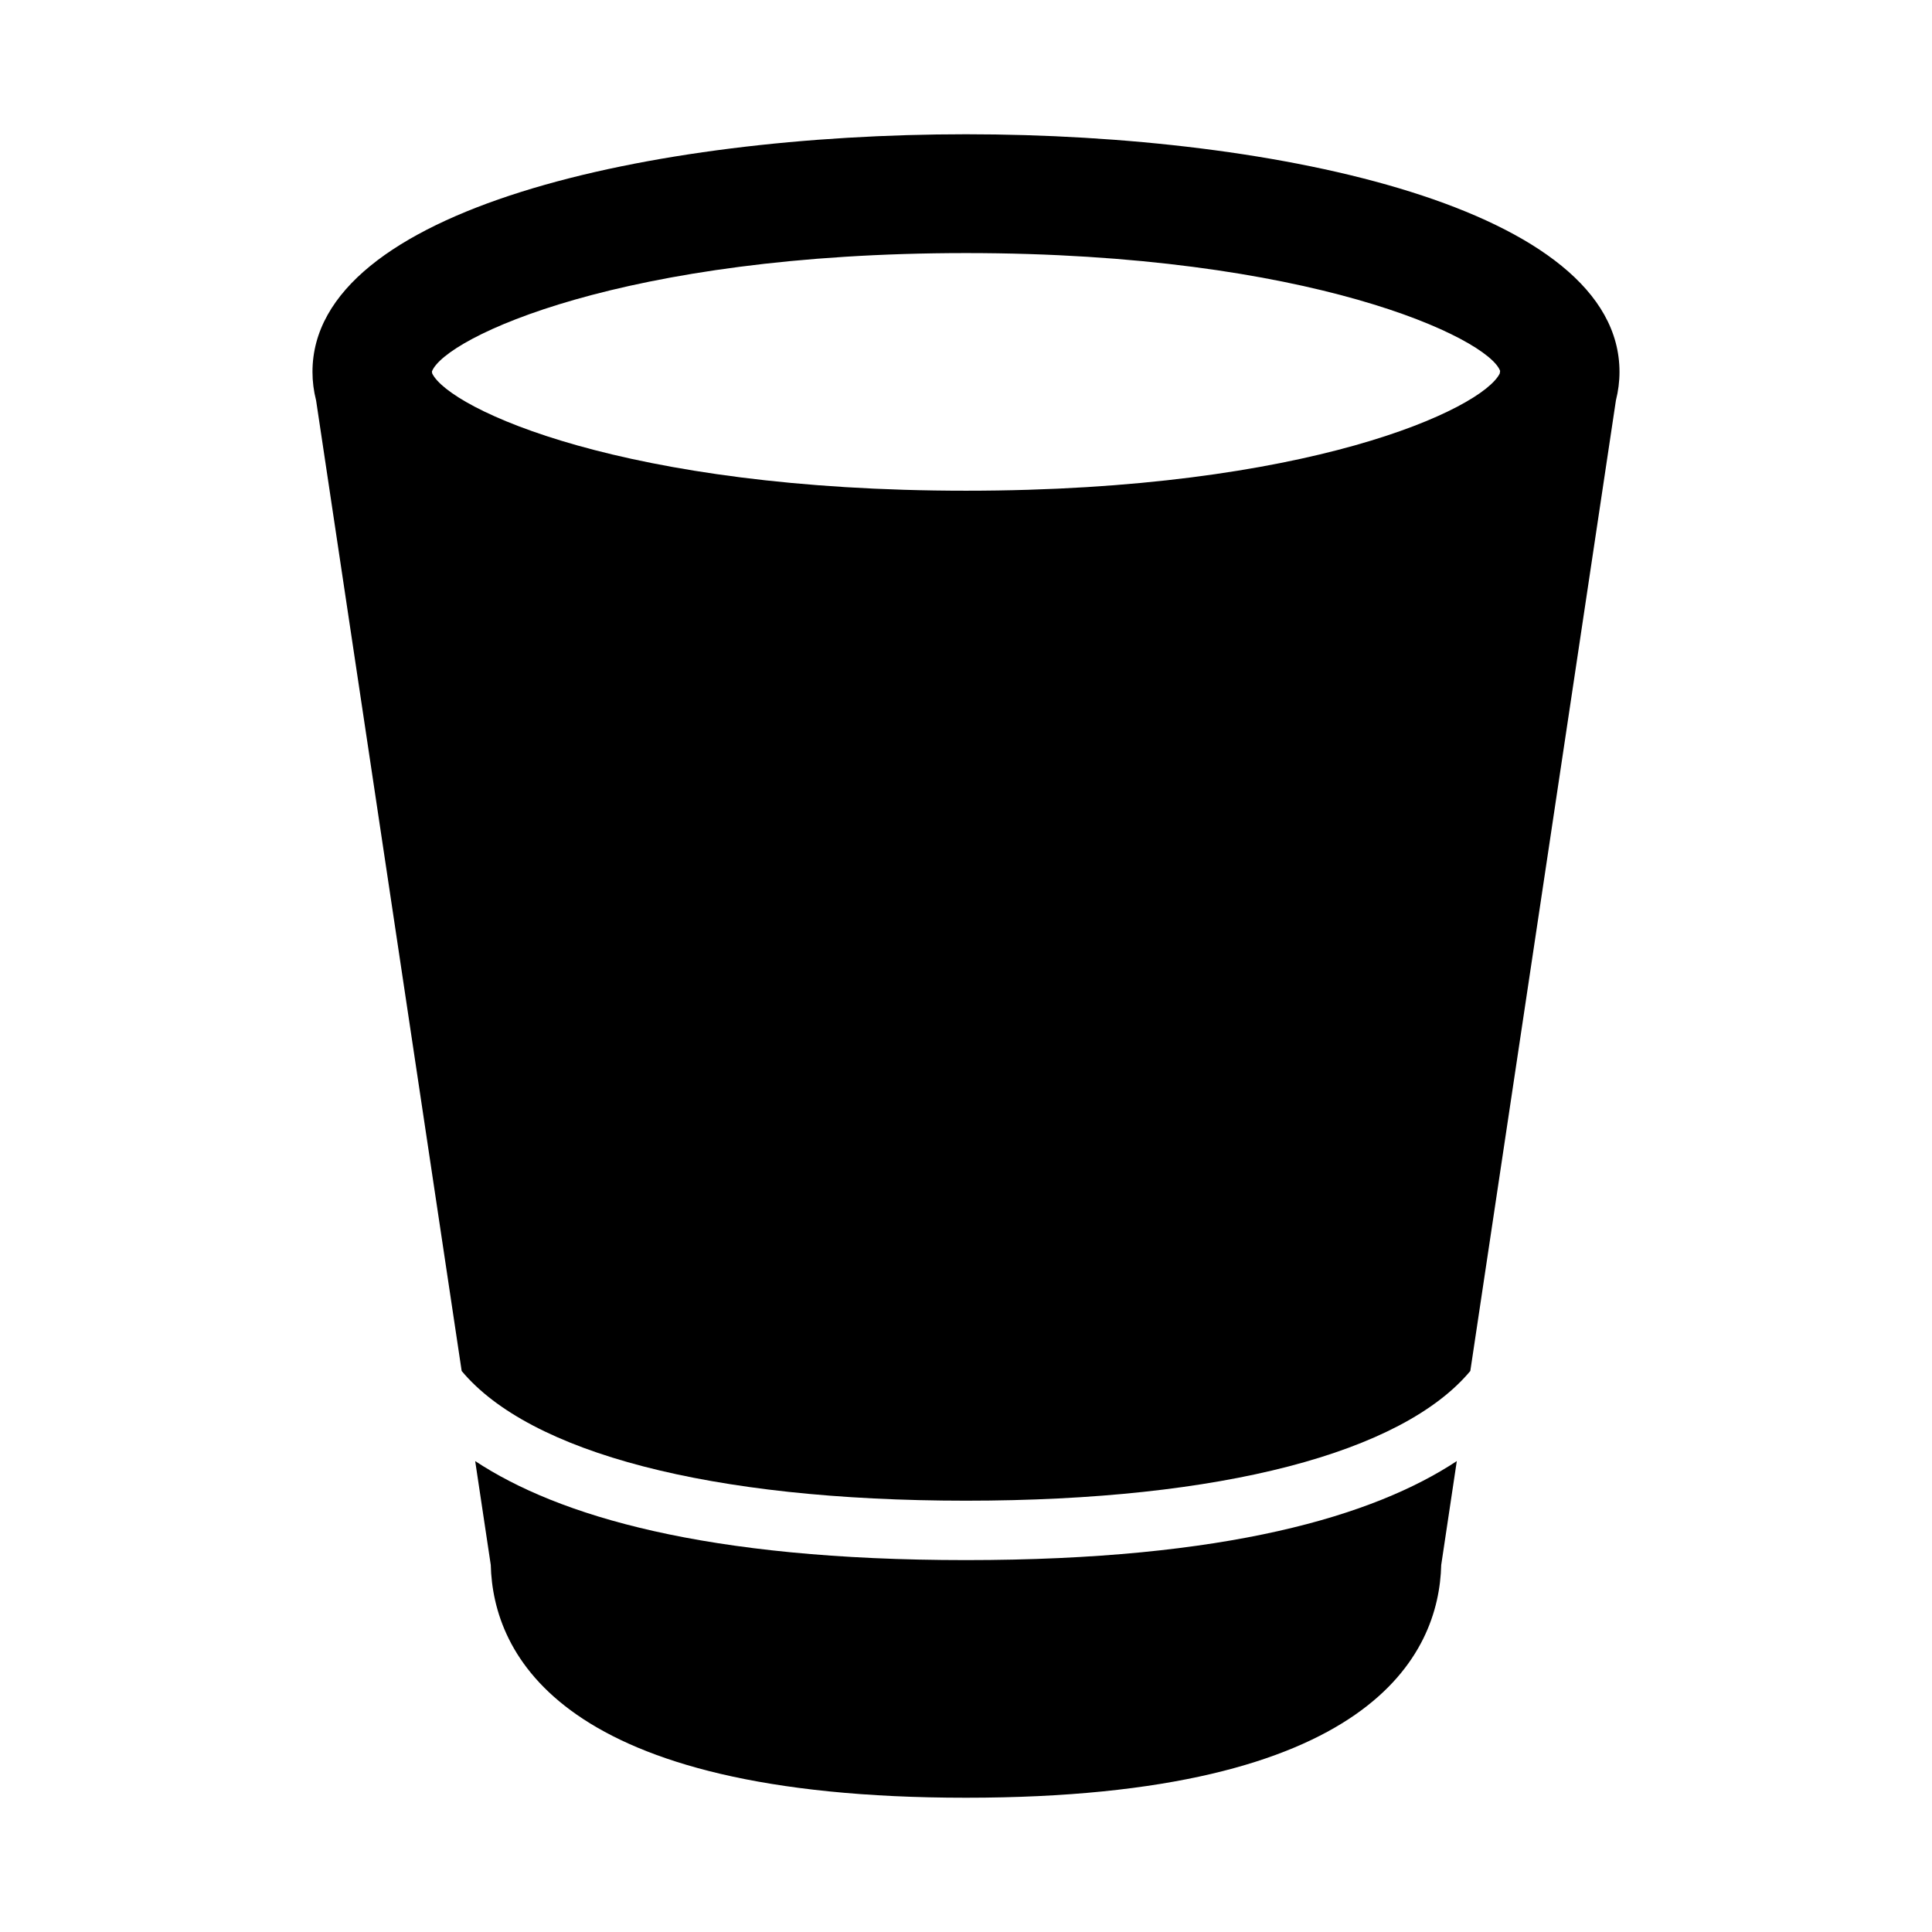 <?xml version="1.0" encoding="UTF-8"?>
<!-- Uploaded to: ICON Repo, www.iconrepo.com, Generator: ICON Repo Mixer Tools -->
<svg fill="#000000" width="800px" height="800px" version="1.1" viewBox="144 144 512 512" xmlns="http://www.w3.org/2000/svg">
 <g>
  <path d="m269.93 531.2 4.129 27.527c0.598 23.641 18.312 61.691 125.94 61.691s125.34-38.055 125.94-61.691l4.129-27.527c-21.961 14.492-60.941 26.242-130.07 26.242s-108.11-11.75-130.07-26.242z"/>
  <path d="m400 179.58c-83.41 0-173.19 19.711-173.19 62.977 0 2.535 0.324 5.082 0.961 7.57l38.578 257.2c18.031 21.598 65.793 34.371 133.65 34.371 67.863 0 115.62-12.773 133.65-34.371l38.582-257.2c0.629-2.488 0.953-5.035 0.953-7.57 0-43.266-89.777-62.977-173.18-62.977zm141.45 63.398c-4.644 9.426-50.785 31.066-141.45 31.066-90.676 0-136.81-21.641-141.46-31.066l-0.082-0.52c3.41-8.965 50.512-31.391 141.54-31.391 91.246 0 138.38 22.543 141.55 31.23z"/>
 </g>
</svg>